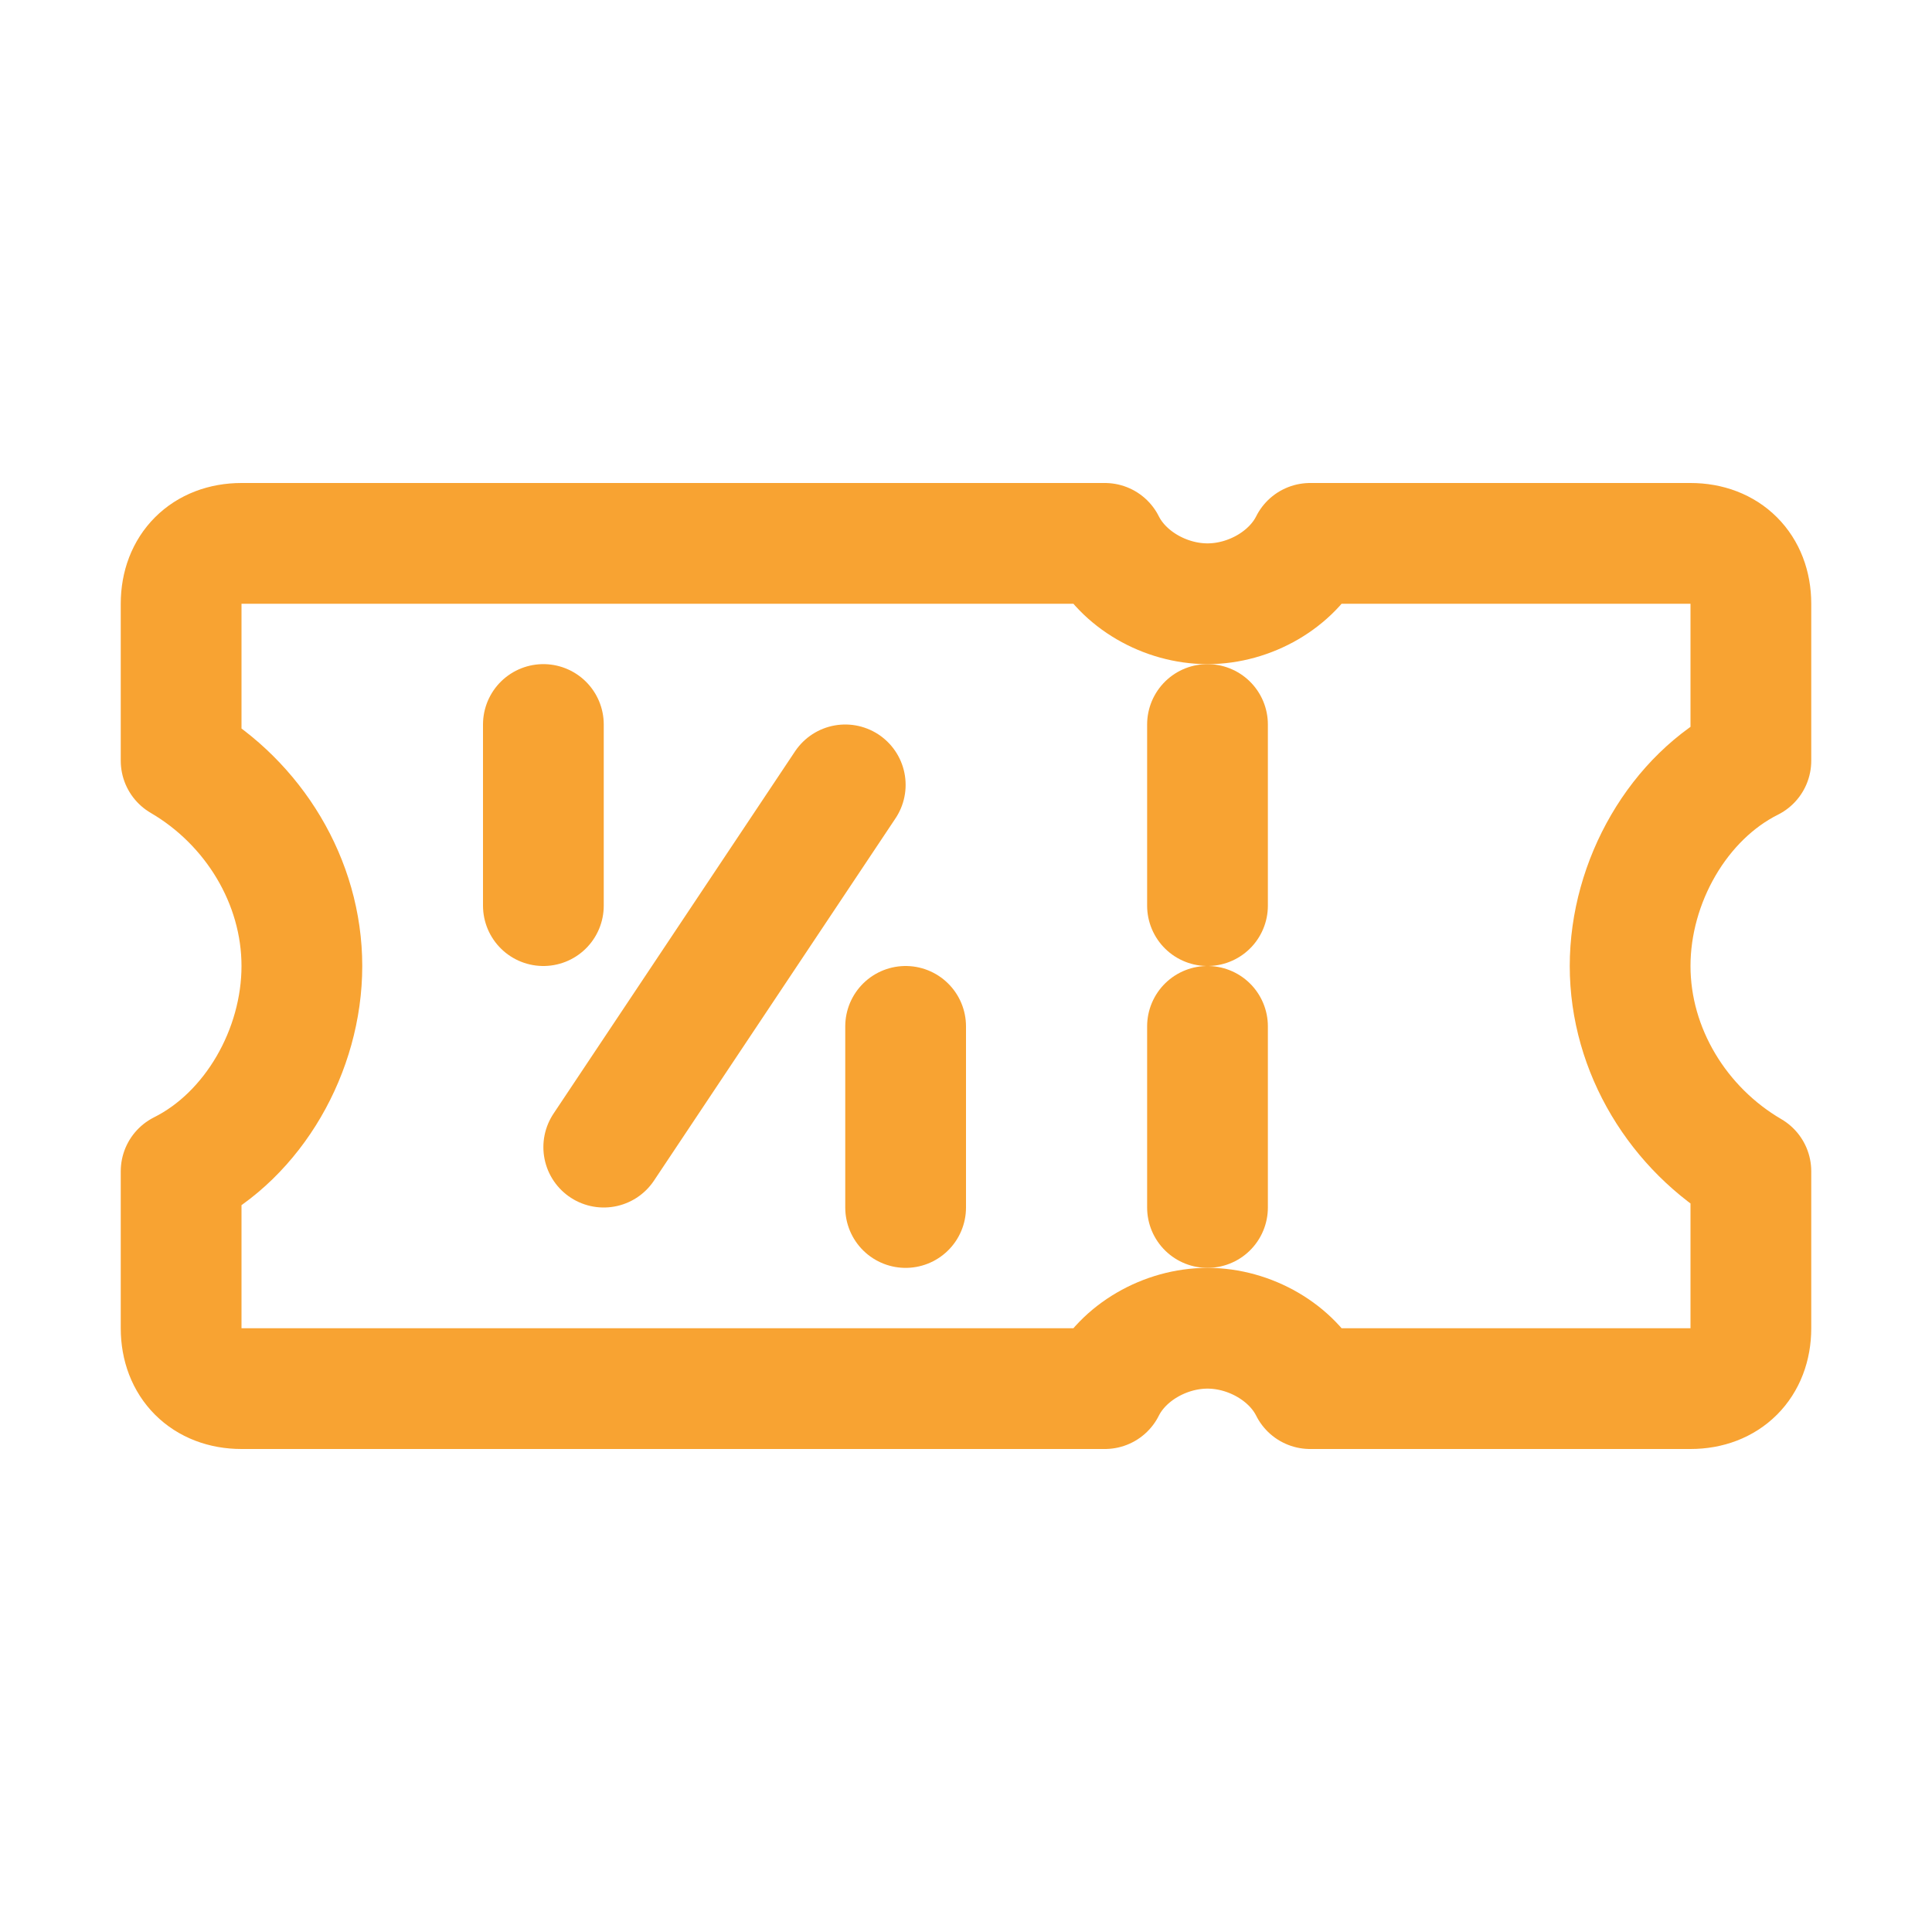 <!DOCTYPE svg PUBLIC "-//W3C//DTD SVG 1.1//EN" "http://www.w3.org/Graphics/SVG/1.1/DTD/svg11.dtd">
<!-- Uploaded to: SVG Repo, www.svgrepo.com, Transformed by: SVG Repo Mixer Tools -->
<svg version="1.1" id="Icons" xmlns="http://www.w3.org/2000/svg" xmlns:xlink="http://www.w3.org/1999/xlink" viewBox="0 0 32 32" xml:space="preserve" width="800px" height="800px" fill="#f8a332">
<g id="SVGRepo_bgCarrier" stroke-width="0"/>
<g id="SVGRepo_tracerCarrier" stroke-linecap="round" stroke-linejoin="round"/>
<g id="SVGRepo_iconCarrier"> <style type="text/css"> .st0{fill:none;stroke:#f8a332;stroke-width:2;stroke-linecap:round;stroke-linejoin:round;stroke-miterlimit:10;} .st1{fill:none;stroke:#f8a332;stroke-width:2;stroke-linecap:round;stroke-linejoin:round;stroke-miterlimit:10;stroke-dasharray:3;} .st2{fill:none;stroke:#f8a332;stroke-width:2;stroke-linejoin:round;stroke-miterlimit:10;} .st3{fill:none;} </style> <path class="st0" d="M29,12.6V10c0-0.6-0.4-1-1-1h-6.3c-0.3,0.6-1,1-1.7,1s-1.4-0.4-1.7-1H4c-0.6,0-1,0.4-1,1v2.6c1.2,0.7,2,2,2,3.4 s-0.8,2.8-2,3.4V22c0,0.6,0.4,1,1,1h14.3c0.3-0.6,1-1,1.7-1s1.4,0.4,1.7,1H28c0.6,0,1-0.4,1-1v-2.6c-1.2-0.7-2-2-2-3.4 S27.8,13.2,29,12.6z"/> <line class="st0" x1="20" y1="12" x2="20" y2="15"/> <line class="st0" x1="20" y1="20" x2="20" y2="17"/> <line class="st0" x1="10" y1="19" x2="14" y2="13"/> <line class="st0" x1="9" y1="12" x2="9" y2="15"/> <line class="st0" x1="15" y1="17" x2="15" y2="20"/> <rect x="-360" y="-360" class="st3" width="536" height="680"/> </g>
</svg>